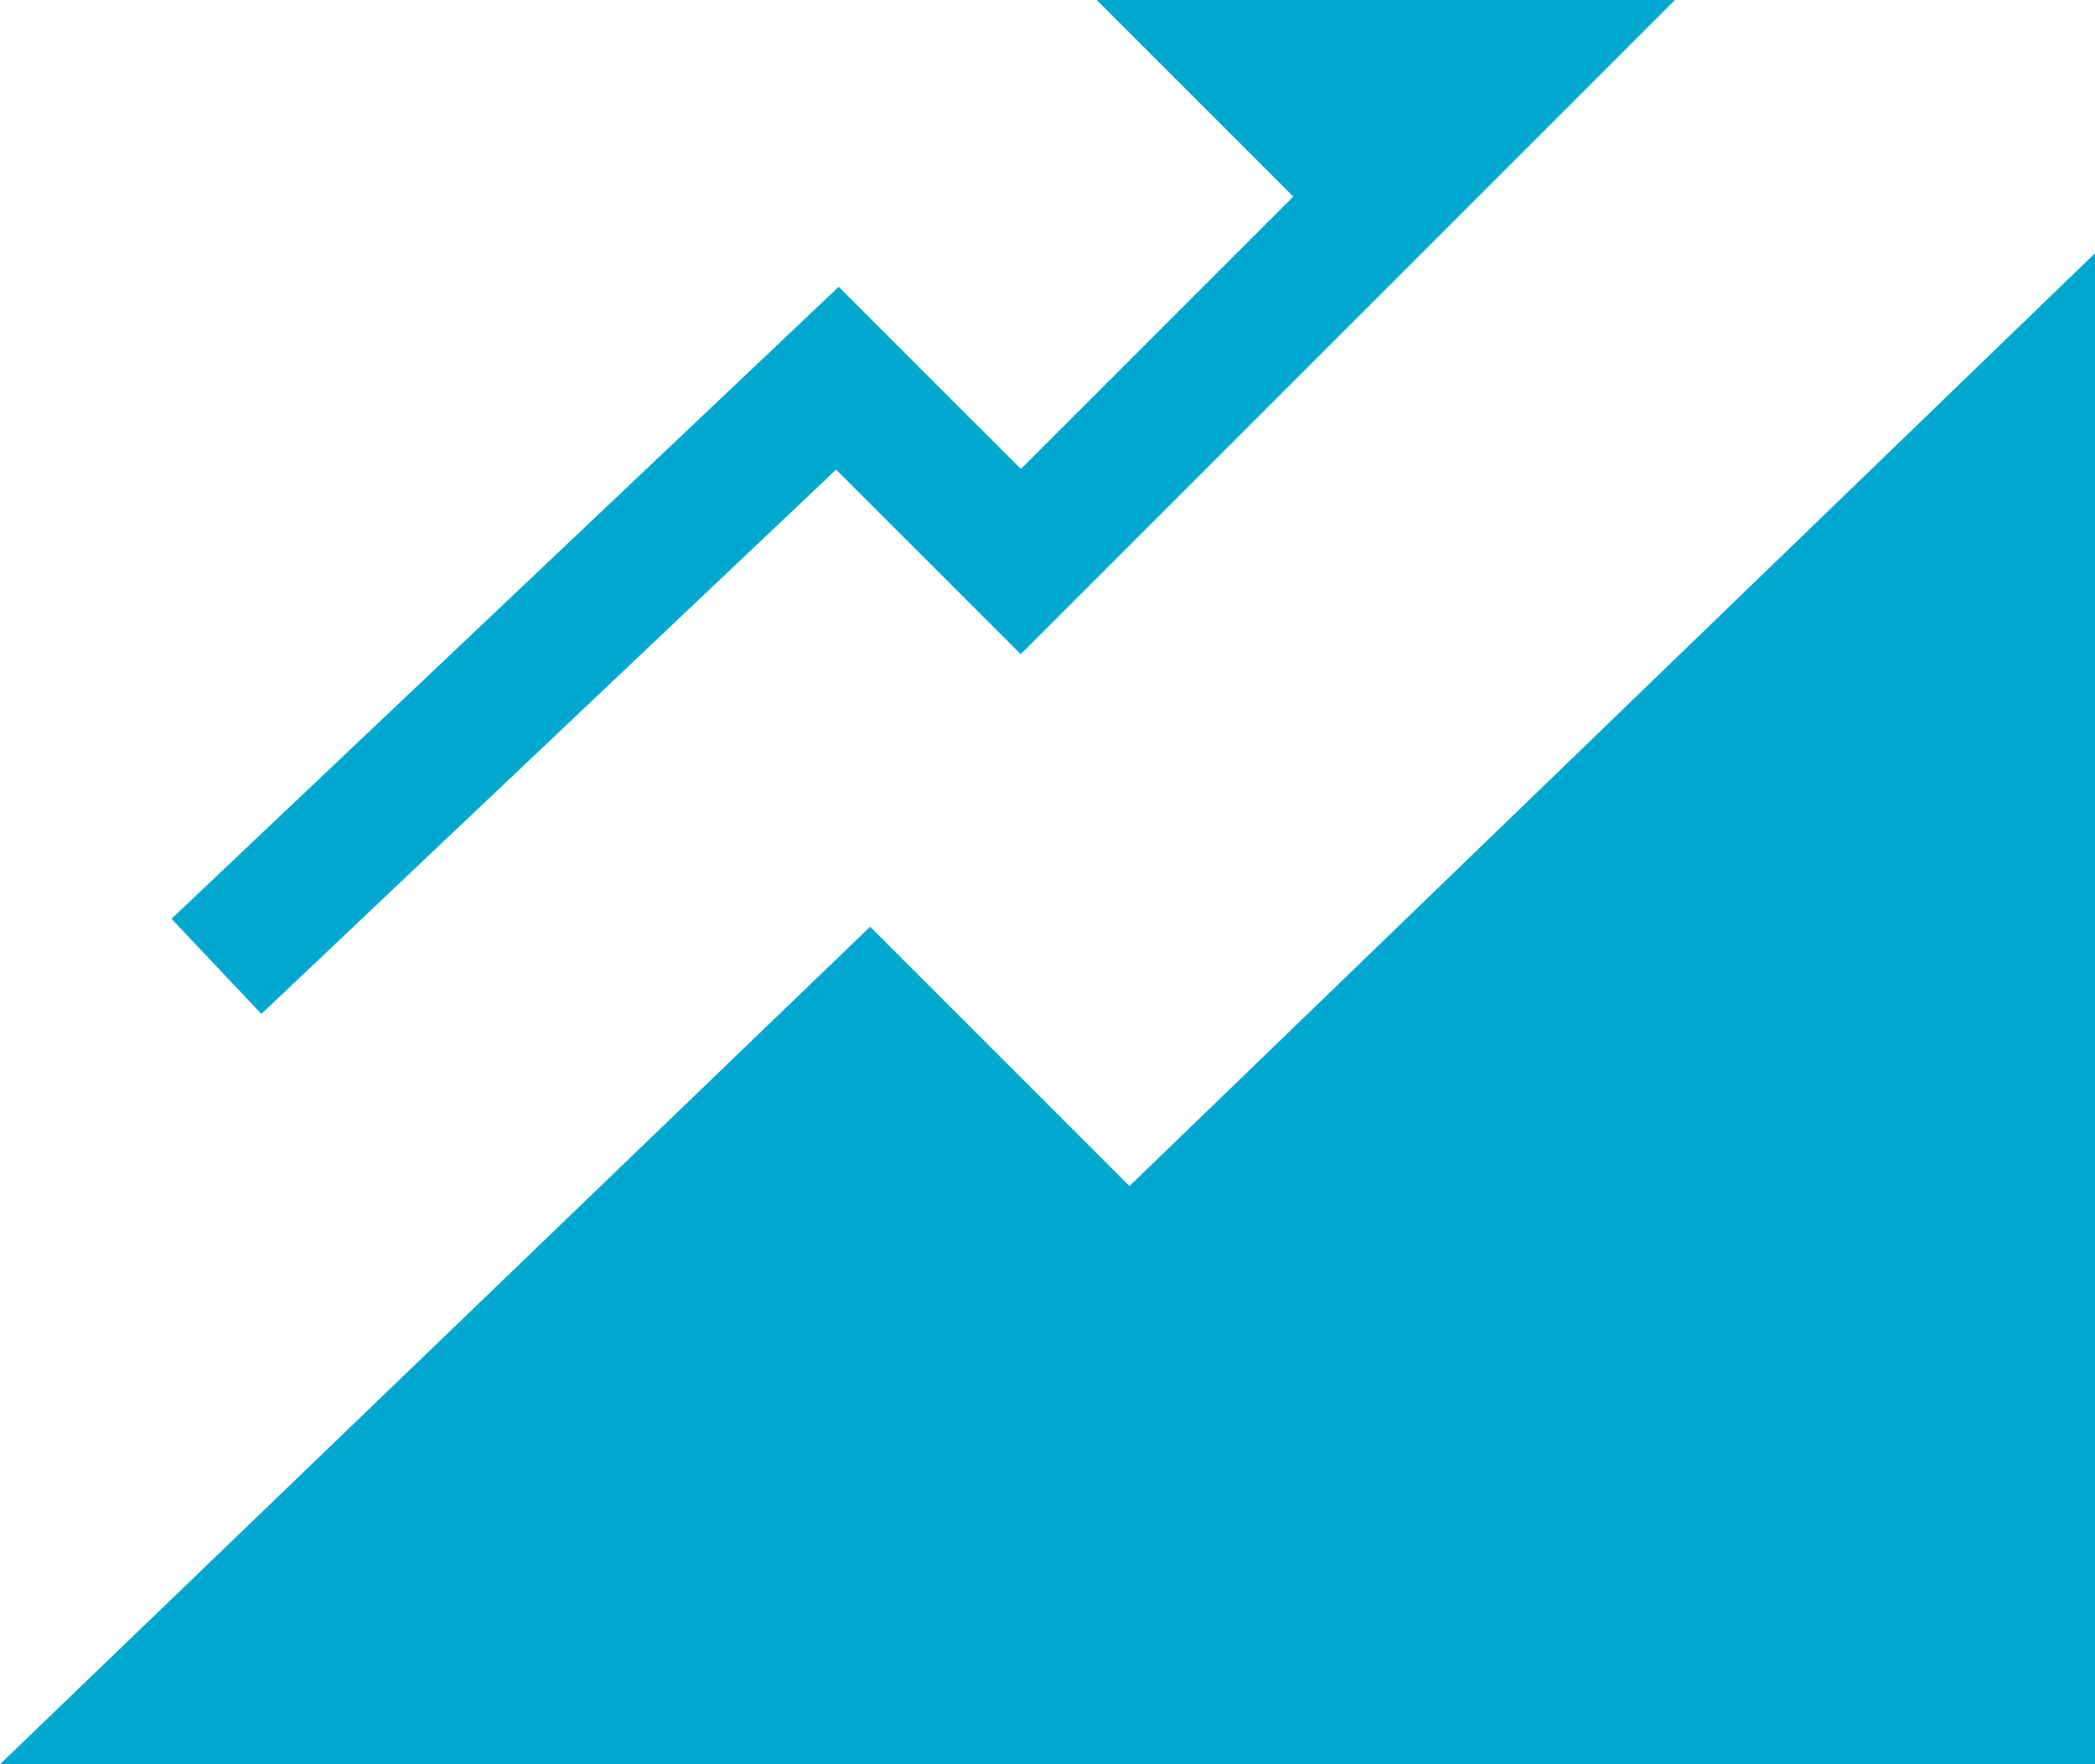 <svg xmlns="http://www.w3.org/2000/svg" width="76.908" height="64.765" viewBox="0 0 76.908 64.765">
  <g id="result-icon-04" transform="translate(0)">
    <path id="パス_366" data-name="パス 366" d="M66.306,57.661l6.778,6.776L97.1,40.422H75.873l7.215,7.215-10,10L66.4,50.951l-24.492,23.2,3.3,3.492Z" transform="translate(-35.612 -40.422)" fill="#00a7ce"/>
    <path id="パス_367" data-name="パス 367" d="M76.908,102.313,41.463,136.556l-9.52-9.52L0,157.781H76.908Z" transform="translate(0 -93.016)" fill="#00a7ce"/>
  </g>
</svg>
